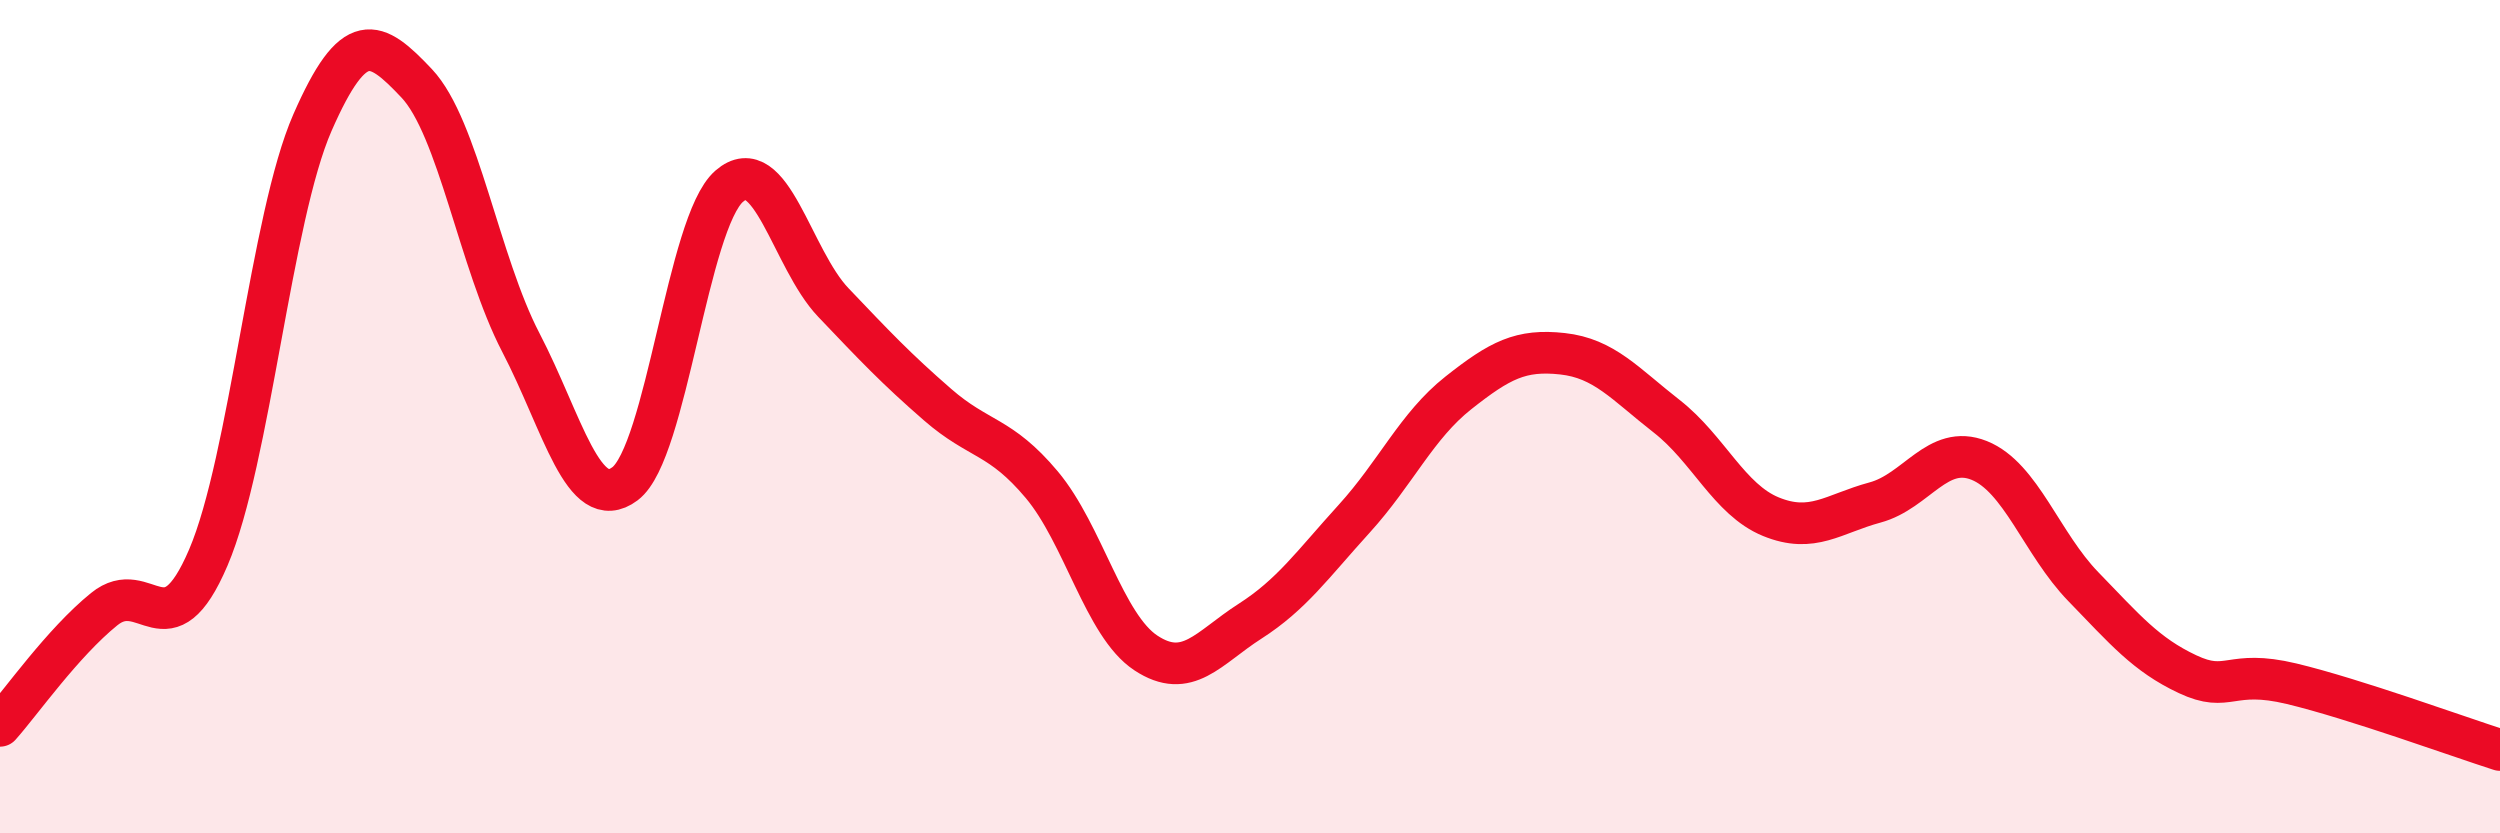 
    <svg width="60" height="20" viewBox="0 0 60 20" xmlns="http://www.w3.org/2000/svg">
      <path
        d="M 0,17.42 C 0.5,16.86 1.5,15.43 2.5,14.62 C 3.5,13.81 4,15.72 5,13.38 C 6,11.04 6.5,5.22 7.5,2.94 C 8.5,0.66 9,0.94 10,2 C 11,3.06 11.5,6.3 12.5,8.22 C 13.5,10.14 14,12.36 15,11.61 C 16,10.86 16.5,5.34 17.5,4.47 C 18.5,3.6 19,6.21 20,7.26 C 21,8.31 21.5,8.84 22.5,9.71 C 23.5,10.58 24,10.44 25,11.63 C 26,12.82 26.5,15.01 27.5,15.67 C 28.5,16.33 29,15.55 30,14.91 C 31,14.27 31.5,13.55 32.5,12.45 C 33.5,11.35 34,10.22 35,9.43 C 36,8.64 36.5,8.38 37.5,8.49 C 38.5,8.6 39,9.21 40,9.99 C 41,10.77 41.5,11.99 42.5,12.4 C 43.5,12.81 44,12.33 45,12.06 C 46,11.79 46.5,10.65 47.5,11.05 C 48.5,11.45 49,13.05 50,14.08 C 51,15.11 51.5,15.71 52.5,16.18 C 53.5,16.65 53.5,16.05 55,16.41 C 56.5,16.77 59,17.68 60,18L60 20L0 20Z"
        fill="#EB0A25"
        opacity="0.1"
        stroke-linecap="round"
        stroke-linejoin="round"
      />
      <path
        d="M 0,17.42 C 0.5,16.86 1.5,15.43 2.5,14.62 C 3.5,13.81 4,15.72 5,13.38 C 6,11.04 6.5,5.22 7.5,2.94 C 8.5,0.66 9,0.94 10,2 C 11,3.06 11.5,6.3 12.5,8.22 C 13.5,10.14 14,12.36 15,11.61 C 16,10.86 16.5,5.34 17.5,4.47 C 18.5,3.6 19,6.21 20,7.26 C 21,8.31 21.5,8.84 22.5,9.71 C 23.5,10.58 24,10.44 25,11.63 C 26,12.82 26.5,15.01 27.5,15.67 C 28.5,16.33 29,15.55 30,14.91 C 31,14.27 31.5,13.55 32.5,12.45 C 33.5,11.35 34,10.22 35,9.43 C 36,8.64 36.5,8.38 37.5,8.49 C 38.5,8.6 39,9.21 40,9.99 C 41,10.77 41.5,11.99 42.5,12.4 C 43.5,12.81 44,12.33 45,12.06 C 46,11.79 46.5,10.65 47.5,11.05 C 48.5,11.45 49,13.05 50,14.08 C 51,15.11 51.5,15.71 52.5,16.18 C 53.5,16.65 53.5,16.05 55,16.41 C 56.5,16.77 59,17.68 60,18"
        stroke="#EB0A25"
        stroke-width="1"
        fill="none"
        stroke-linecap="round"
        stroke-linejoin="round"
      />
    </svg>
  